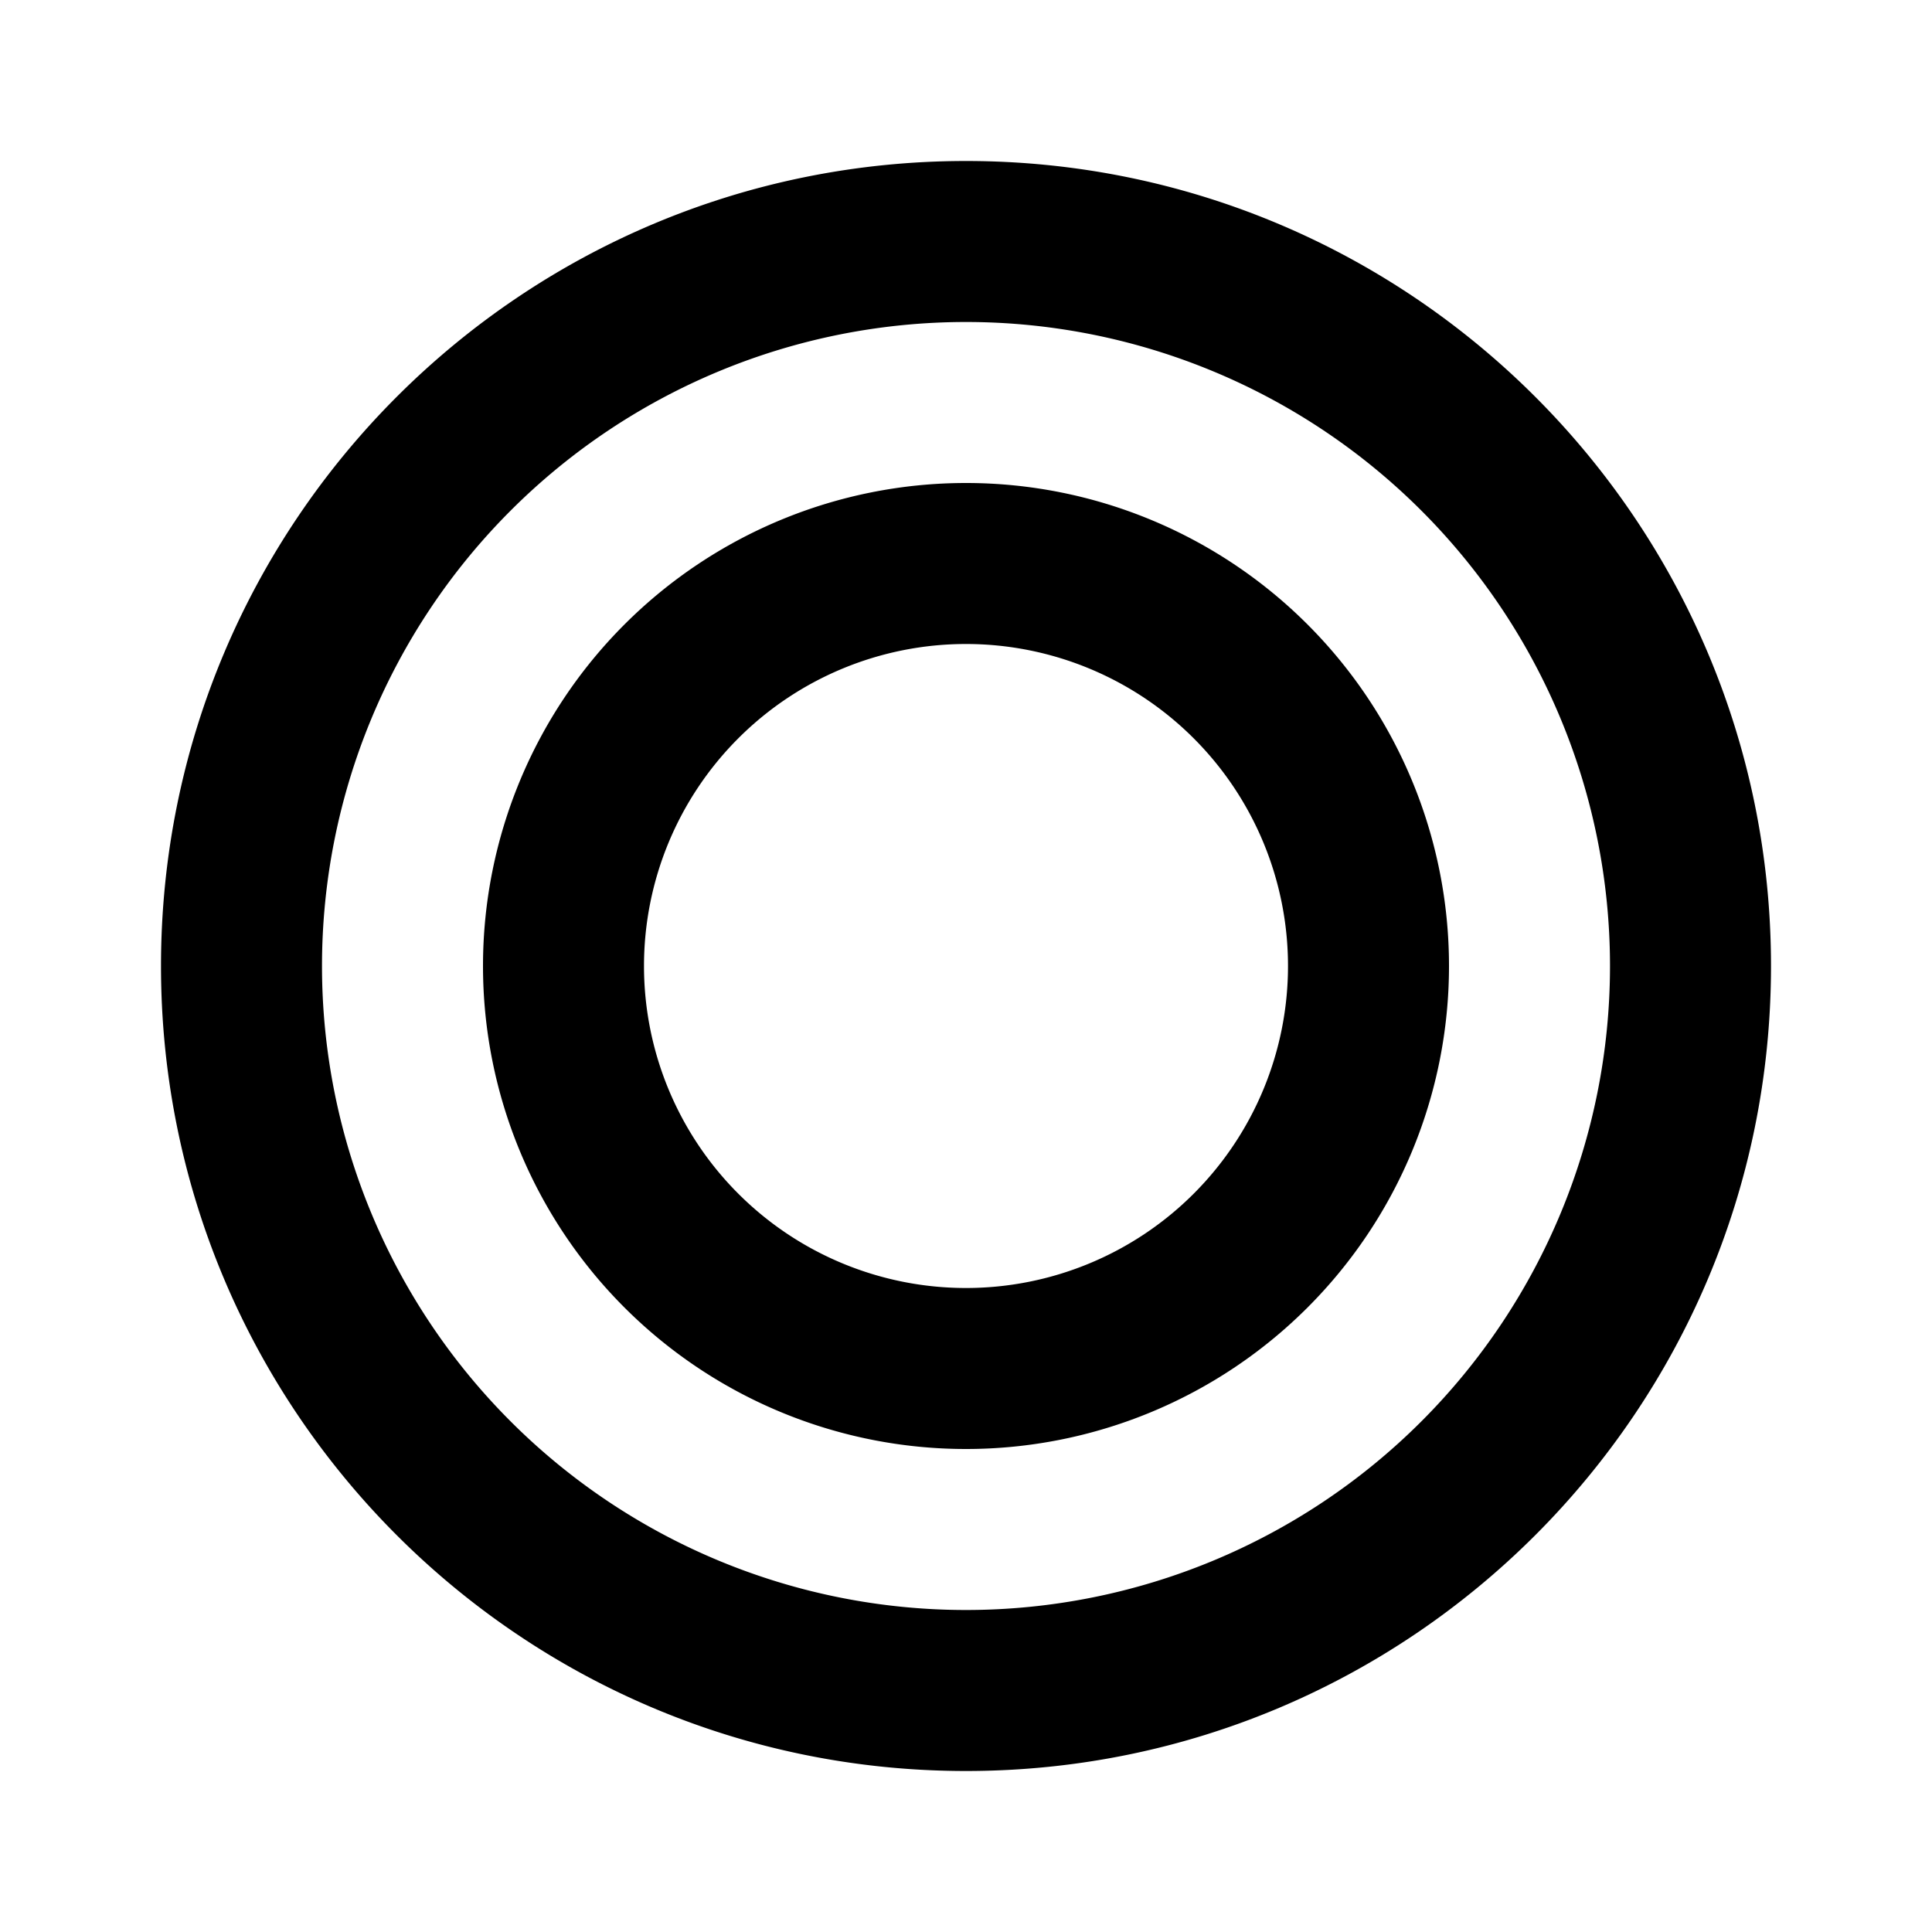 <svg xmlns="http://www.w3.org/2000/svg" width="32" height="32" viewBox="0 0 24 24"><!-- Icon from Fluent UI System Icons by Microsoft Corporation - https://github.com/microsoft/fluentui-system-icons/blob/main/LICENSE --><path fill="currentColor" d="M4 12a8 8 0 1 1 16 0a8 8 0 0 1-16 0m8-10C6.477 2 2 6.477 2 12s4.477 10 10 10s10-4.477 10-10S17.523 2 12 2M8 12a4 4 0 1 1 8 0a4 4 0 0 1-8 0m4-6a6 6 0 1 0 0 12a6 6 0 0 0 0-12"/></svg>